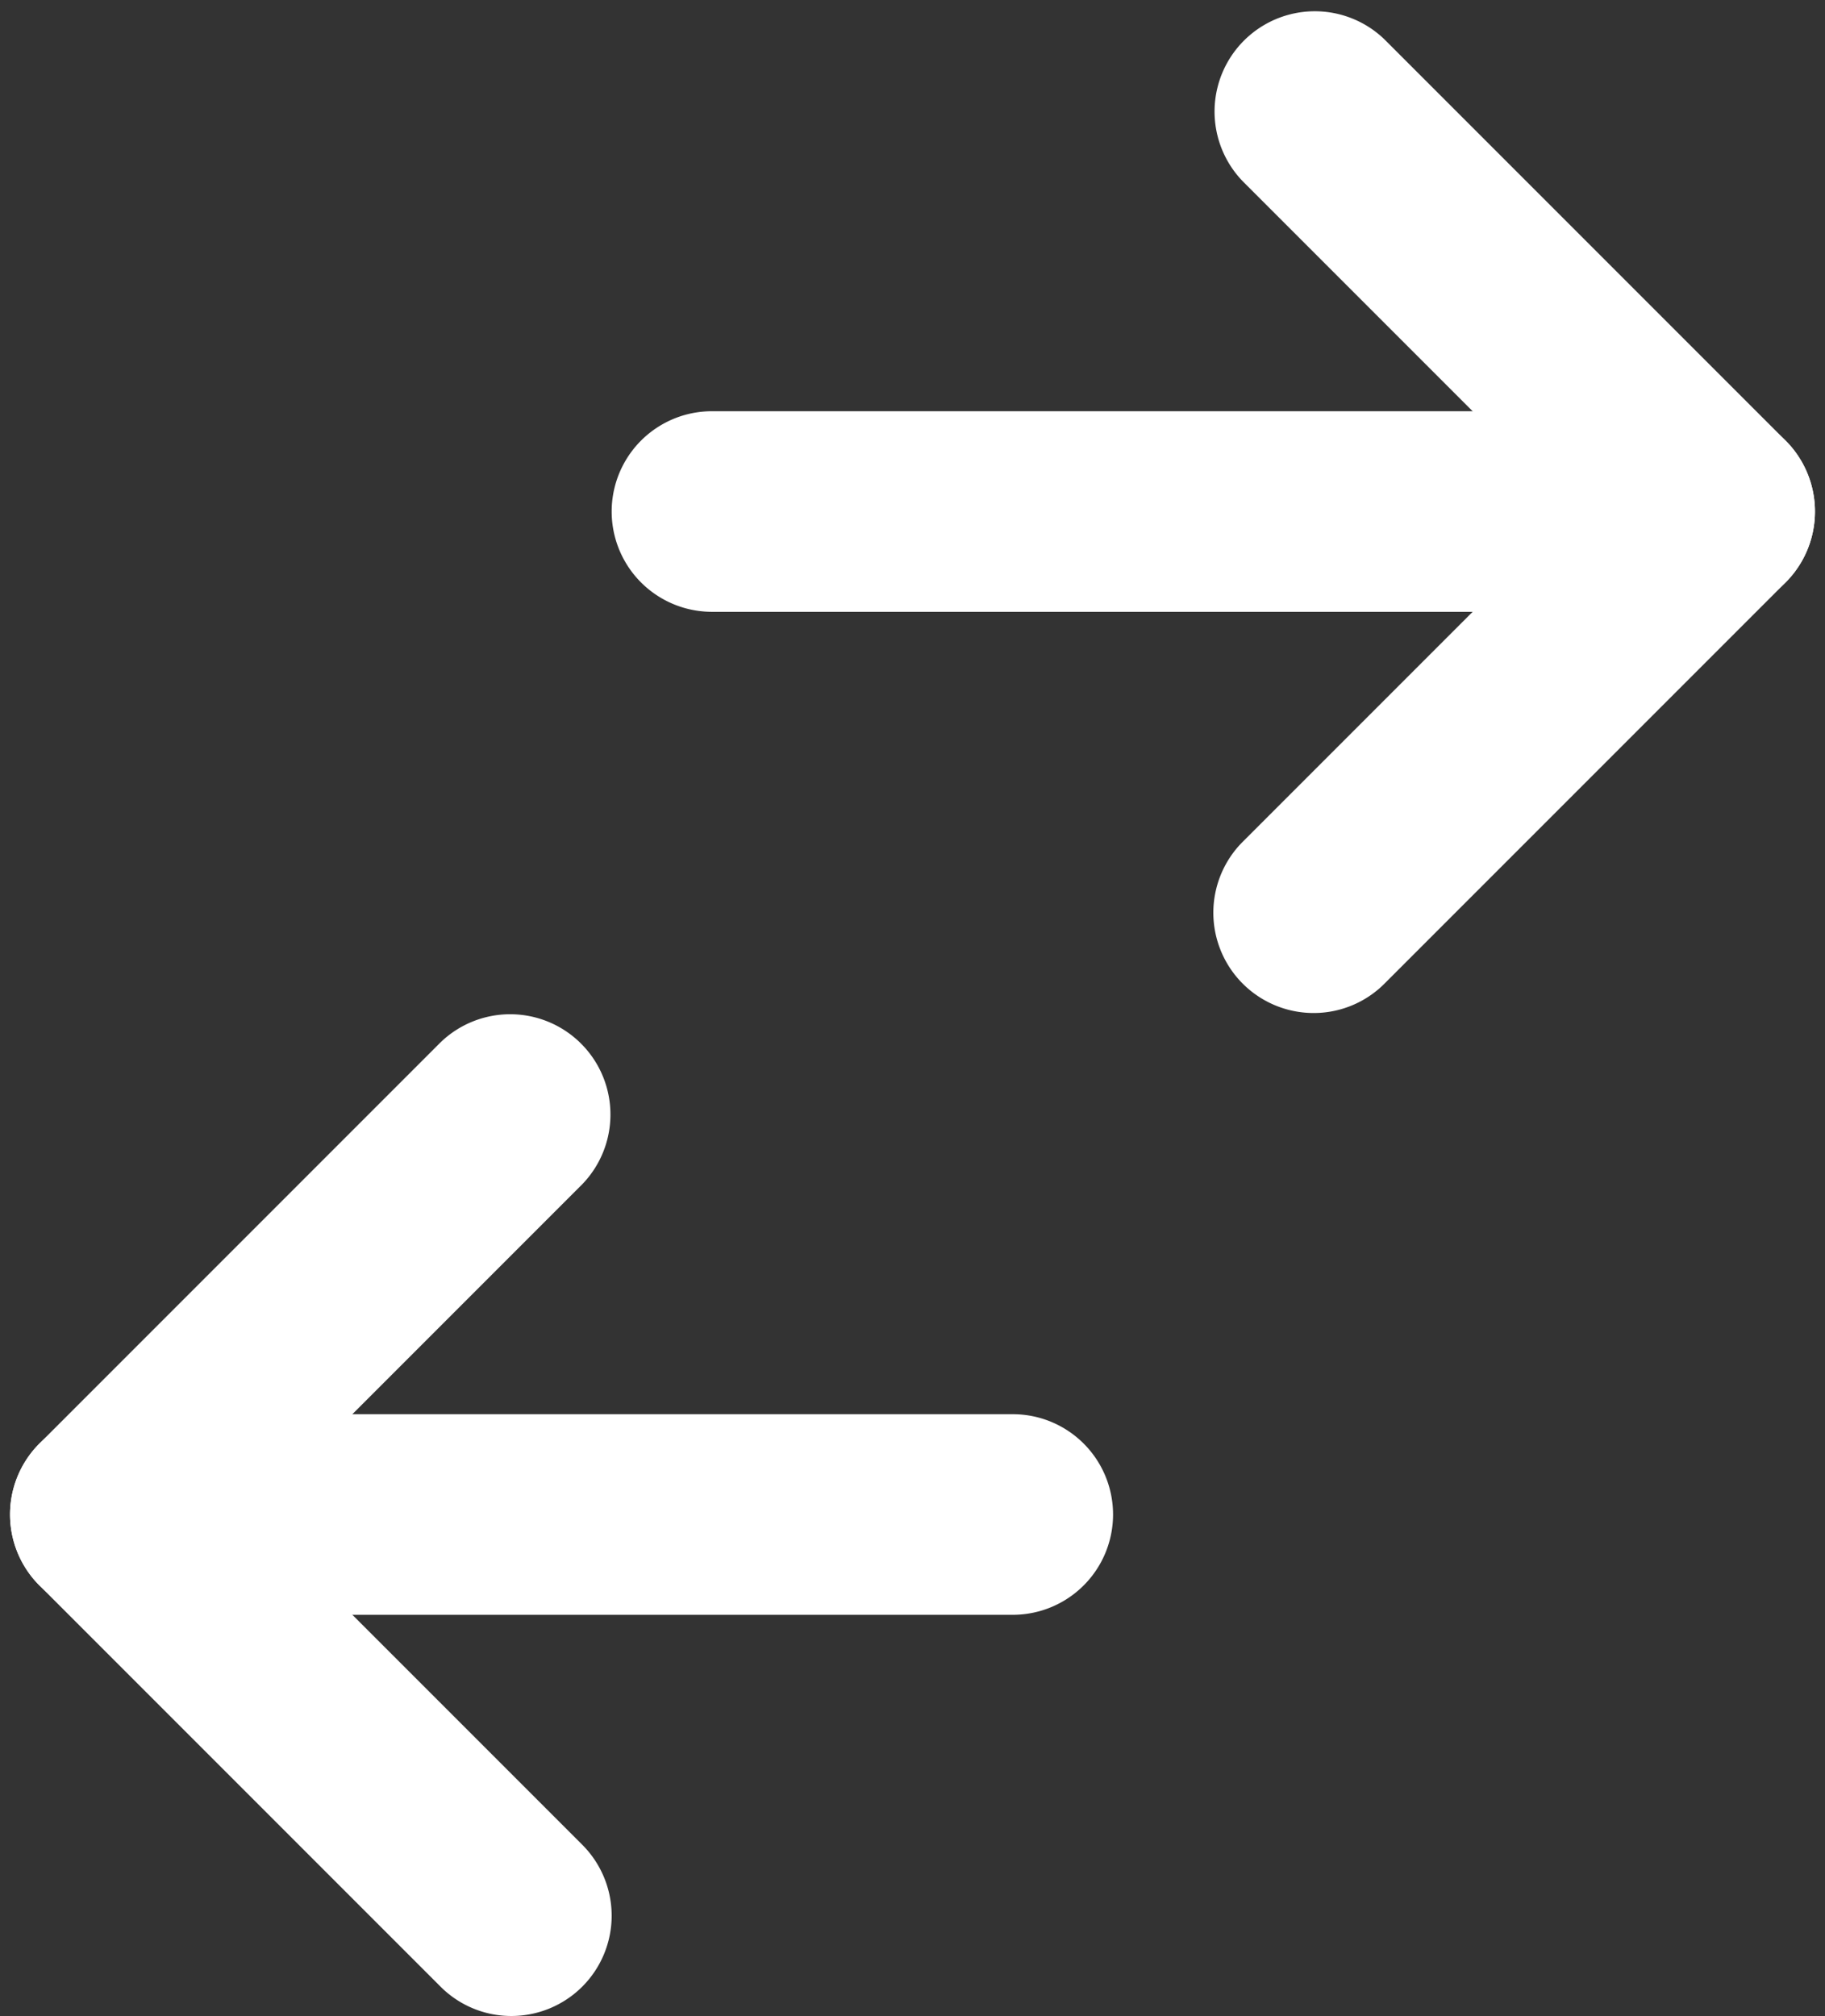<?xml version="1.0" encoding="UTF-8" standalone="no"?><svg xmlns="http://www.w3.org/2000/svg" xmlns:xlink="http://www.w3.org/1999/xlink" fill="#ffffff" height="40.2" preserveAspectRatio="xMidYMid meet" version="1" viewBox="5.8 3.8 36.4 40.2" width="36.4" zoomAndPan="magnify"><rect x="5.8" y="3.8" width="36.4" height="40.2" fill="#333333" stroke="none"/><g><path d="M0,0H48V48H0Z" fill="none"/><g id="change1_1"><path d="M32,24a2,2,0,0,1-1.414-3.414L37.172,14,30.586,7.414a2,2,0,0,1,2.828-2.828l8,8a2,2,0,0,1,0,2.828l-8,8A1.992,1.992,0,0,1,32,24Z"/></g><g id="change1_2"><path d="M40,16H20a2,2,0,0,1,0-4H40a2,2,0,0,1,0,4Z"/></g><g id="change1_3"><path d="M16,44a1.992,1.992,0,0,1-1.414-.586l-8-8a2,2,0,0,1,0-2.828l8-8a2,2,0,0,1,2.828,2.828L10.828,34l6.586,6.586A2,2,0,0,1,16,44Z"/></g><g id="change1_4"><path d="M26,36H8a2,2,0,0,1,0-4H26a2,2,0,0,1,0,4Z"/></g></g></svg>